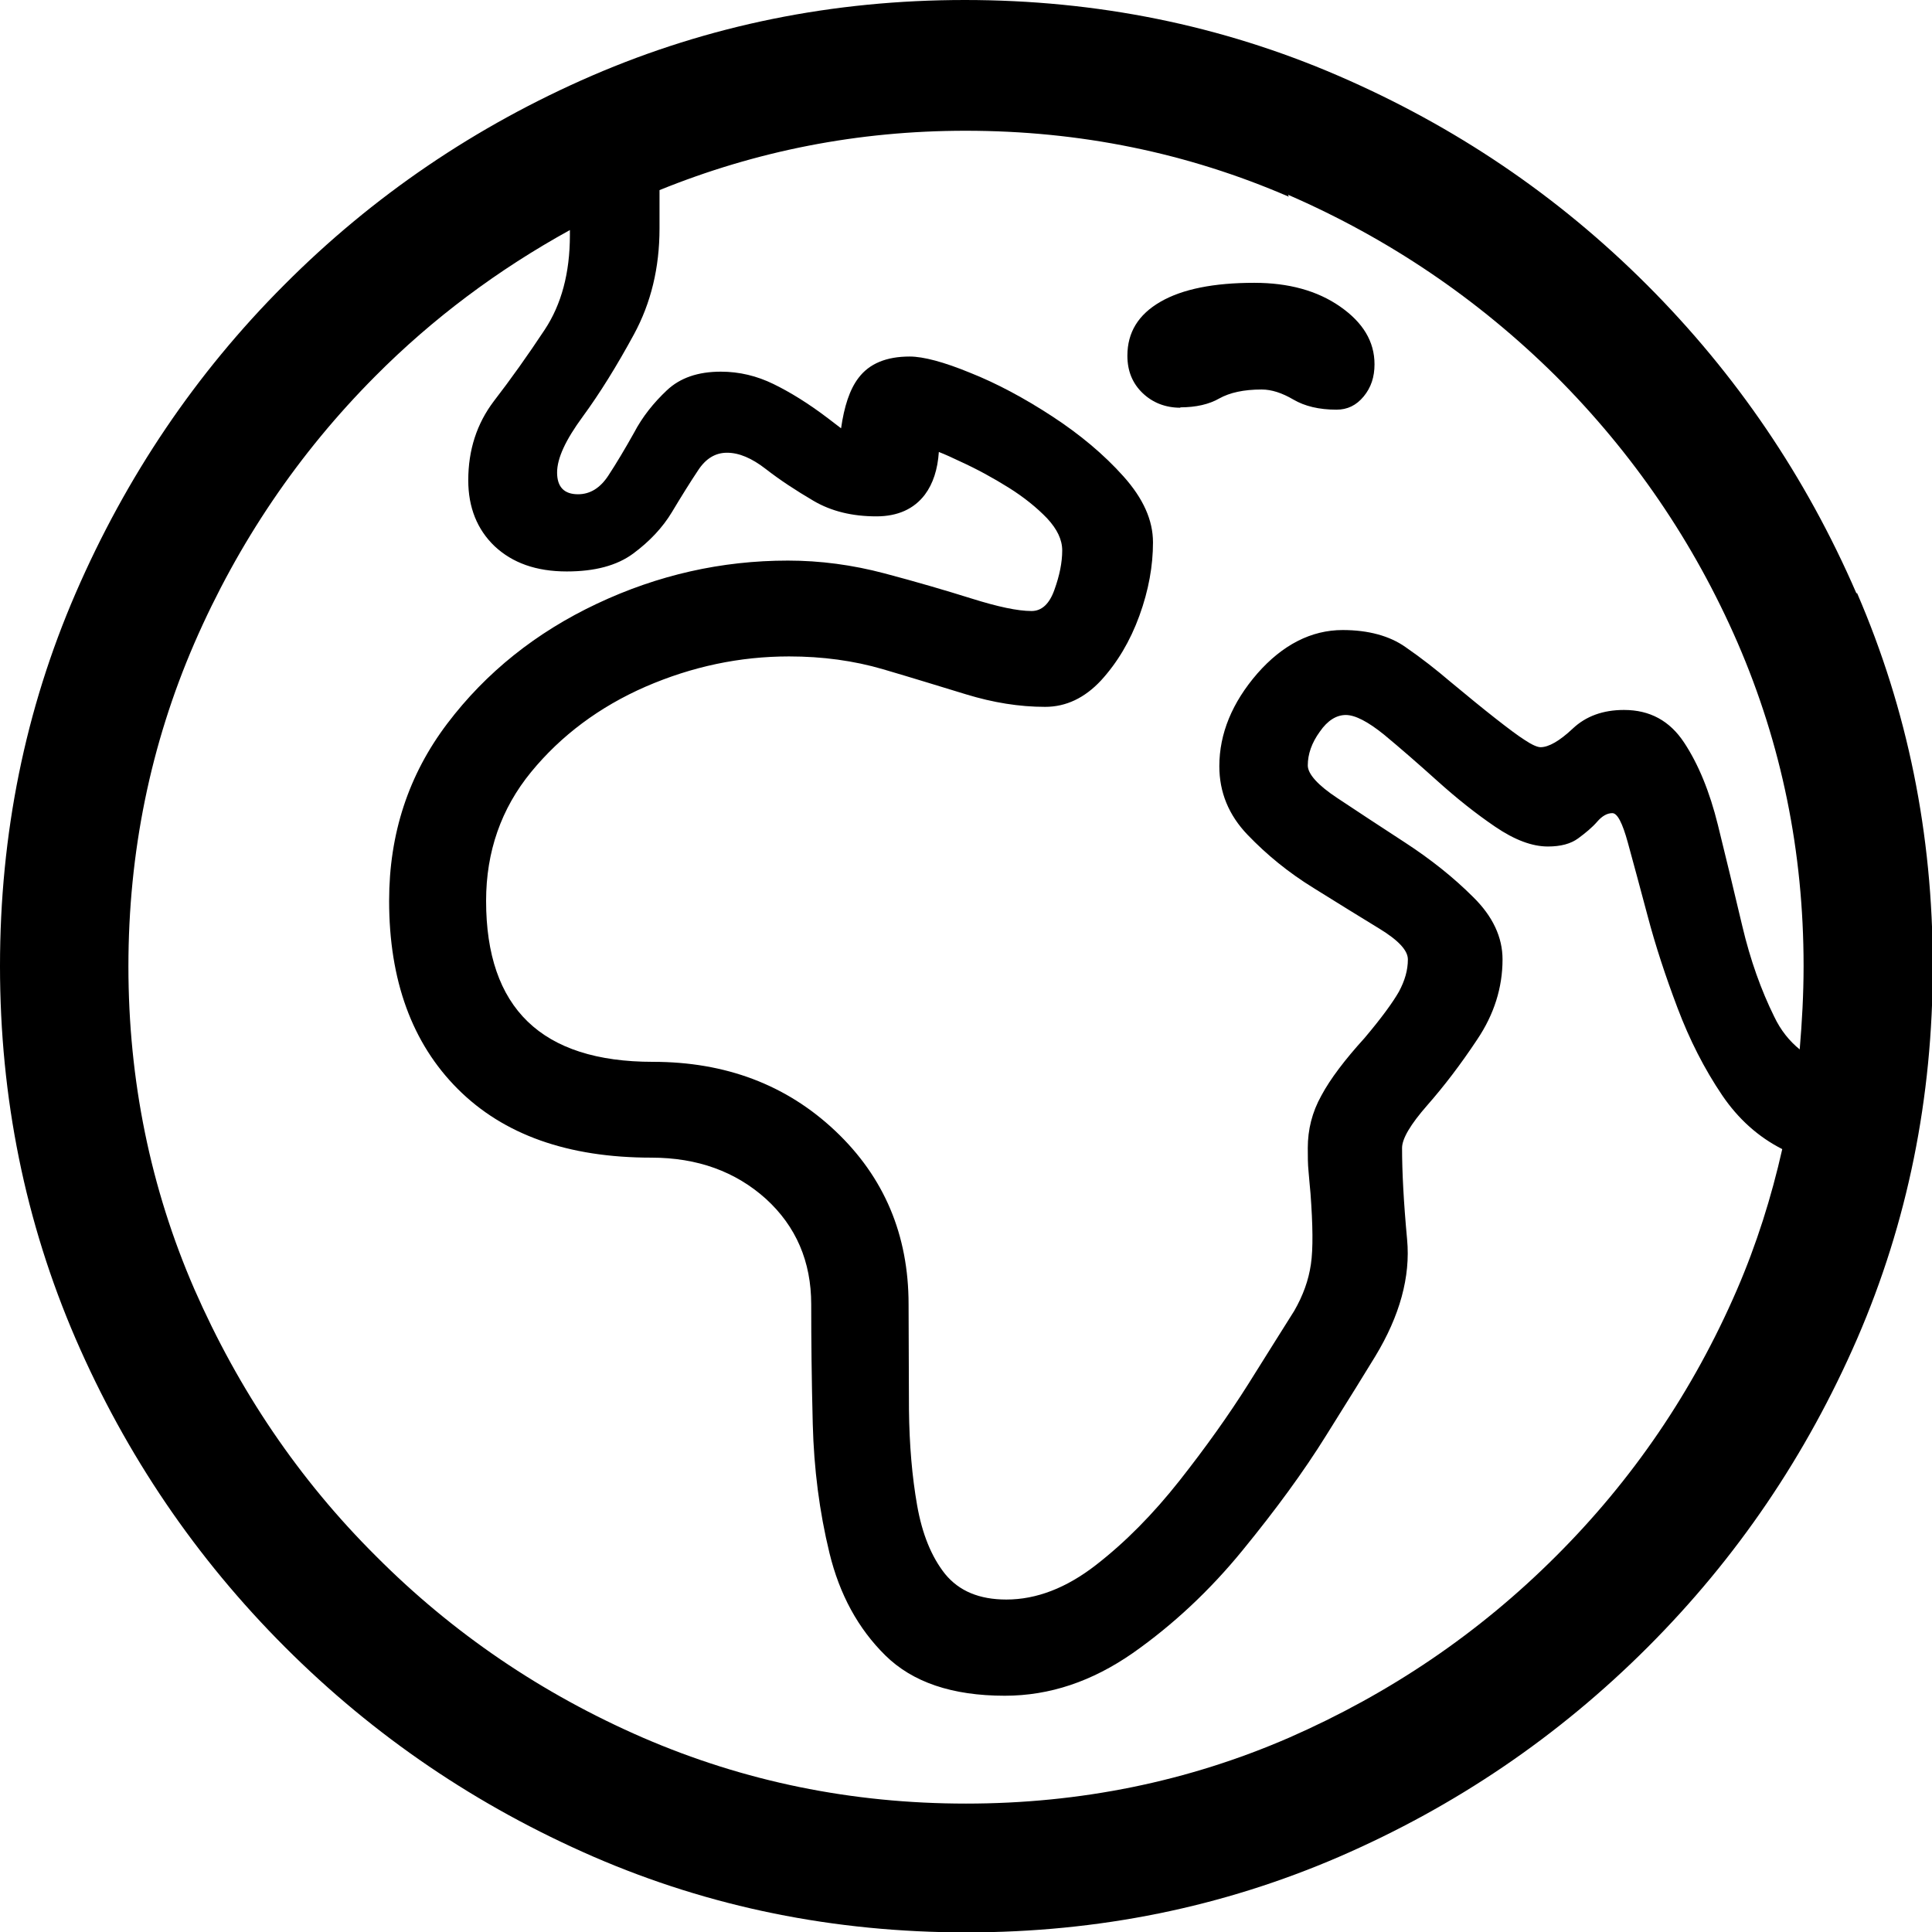 <?xml version="1.0" encoding="UTF-8"?><svg id="Ebene_2" xmlns="http://www.w3.org/2000/svg" viewBox="0 0 49.8 49.8"><g id="Ebene_1-2"><path d="M30.42,10.5c.41,0,.75-.08,1.01-.23.27-.15.63-.23,1.09-.23.26,0,.53.09.82.26.29.17.66.26,1.11.26.28,0,.51-.11.7-.34.19-.23.28-.5.28-.83,0-.59-.3-1.08-.89-1.49-.59-.41-1.33-.61-2.21-.61-1.04,0-1.85.16-2.42.49-.57.33-.85.79-.85,1.39,0,.39.13.71.39.96.26.25.59.38.98.38Z"/><path d="M47.85,15.29c-1.3-3-3.1-5.65-5.4-7.95s-4.95-4.09-7.96-5.39c-3.01-1.3-6.22-1.95-9.62-1.95s-6.6.65-9.61,1.95c-3,1.3-5.65,3.1-7.93,5.39-2.29,2.29-4.08,4.95-5.38,7.95-1.3,3-1.95,6.21-1.95,9.61s.65,6.6,1.95,9.61c1.3,3,3.1,5.65,5.4,7.95s4.94,4.09,7.95,5.4c3,1.3,6.2,1.95,9.61,1.95s6.6-.65,9.61-1.95c3-1.3,5.65-3.1,7.95-5.4s4.09-4.94,5.4-7.95c1.3-3,1.95-6.21,1.95-9.61s-.65-6.6-1.95-9.61ZM33.2,5.02c2.6,1.13,4.9,2.69,6.9,4.67,1.99,1.99,3.56,4.28,4.69,6.88,1.13,2.61,1.7,5.38,1.7,8.33,0,.73-.04,1.44-.1,2.15-.26-.21-.49-.49-.66-.85-.33-.67-.61-1.44-.82-2.33-.21-.89-.42-1.76-.63-2.61-.21-.85-.5-1.56-.87-2.12-.37-.56-.88-.84-1.55-.84-.54,0-.98.16-1.32.48-.34.32-.62.48-.83.48-.08,0-.22-.06-.4-.18-.19-.12-.44-.31-.76-.56-.32-.25-.71-.57-1.18-.96-.34-.29-.72-.59-1.14-.88-.41-.29-.96-.44-1.62-.44-.81,0-1.55.38-2.2,1.12-.65.75-.98,1.55-.98,2.39,0,.67.24,1.26.73,1.77.49.51,1.05.97,1.7,1.37.64.4,1.21.75,1.7,1.05.49.3.73.56.73.79,0,.28-.08.55-.23.83-.16.28-.45.68-.89,1.2-.5.55-.88,1.05-1.11,1.48-.24.43-.35.88-.35,1.35,0,.21,0,.42.02.61.02.2.03.38.05.56.06.81.07,1.43.01,1.83-.06.41-.2.8-.43,1.2-.28.44-.67,1.07-1.18,1.88-.51.81-1.11,1.65-1.78,2.5-.68.86-1.39,1.58-2.15,2.17-.76.59-1.53.89-2.31.89-.7,0-1.22-.22-1.58-.66-.35-.44-.59-1.03-.72-1.77-.13-.74-.2-1.56-.21-2.46,0-.9-.01-1.81-.01-2.72,0-1.79-.63-3.28-1.89-4.47-1.26-1.19-2.83-1.78-4.7-1.78-2.87,0-4.3-1.38-4.3-4.15,0-1.27.39-2.38,1.16-3.32.77-.94,1.76-1.68,2.95-2.2,1.2-.52,2.43-.78,3.7-.78.86,0,1.67.11,2.42.33.75.22,1.46.44,2.15.65s1.36.32,2.03.32c.54,0,1.02-.23,1.44-.68.42-.46.75-1.01.99-1.67.24-.66.35-1.29.35-1.89,0-.57-.25-1.13-.76-1.7-.5-.56-1.12-1.08-1.84-1.55-.72-.47-1.43-.85-2.11-1.12-.68-.28-1.21-.42-1.56-.42-.6,0-1.04.18-1.32.55-.23.3-.37.74-.45,1.3l-.34-.26c-.5-.38-.97-.67-1.4-.88-.43-.21-.88-.32-1.36-.32-.59,0-1.05.16-1.39.48-.34.32-.63.68-.85,1.1-.23.41-.45.78-.66,1.1-.21.32-.47.48-.78.48-.36,0-.54-.19-.54-.56s.22-.84.66-1.44c.44-.6.88-1.31,1.32-2.12.44-.81.66-1.72.66-2.73v-.99c2.49-1.01,5.11-1.53,7.89-1.53,2.95,0,5.72.57,8.33,1.7ZM40.11,40.11c-1.99,1.99-4.28,3.54-6.88,4.68-2.6,1.13-5.38,1.7-8.33,1.7s-5.72-.57-8.33-1.7c-2.6-1.13-4.9-2.69-6.88-4.68-1.99-1.98-3.54-4.28-4.68-6.88-1.13-2.6-1.7-5.38-1.7-8.32s.57-5.72,1.7-8.33c1.13-2.6,2.69-4.9,4.66-6.88,1.49-1.5,3.17-2.75,5.02-3.77v.13c0,.98-.22,1.79-.65,2.44-.43.65-.87,1.27-1.31,1.84-.44.58-.66,1.26-.66,2.04,0,.7.23,1.27.68,1.7.46.43,1.07.65,1.86.65.72,0,1.29-.15,1.71-.46.42-.31.76-.67,1-1.07s.47-.77.67-1.07c.2-.31.45-.46.75-.46.31,0,.64.14,1,.42.36.28.77.55,1.23.82.46.27,1,.4,1.62.4.55,0,.97-.19,1.25-.56.21-.28.33-.65.36-1.1.18.07.35.15.54.24.44.2.86.43,1.26.68.4.25.73.52.99.79.26.28.39.55.39.83,0,.31-.07.65-.2,1.01-.13.37-.33.55-.59.55-.36,0-.87-.11-1.54-.32-.67-.21-1.42-.43-2.25-.65-.83-.22-1.66-.33-2.49-.33-1.71,0-3.35.37-4.92,1.11-1.57.74-2.86,1.77-3.86,3.09-1,1.32-1.5,2.84-1.5,4.57,0,2.05.59,3.67,1.77,4.85,1.18,1.18,2.84,1.77,4.99,1.77,1.19,0,2.17.36,2.95,1.06.78.71,1.17,1.62,1.17,2.72,0,.91.01,1.94.04,3.09.03,1.15.17,2.25.43,3.32.26,1.07.74,1.95,1.44,2.64.7.69,1.72,1.04,3.08,1.04,1.16,0,2.25-.37,3.3-1.1,1.04-.73,1.99-1.62,2.83-2.65.85-1.04,1.57-2.02,2.16-2.97.59-.94,1.01-1.62,1.26-2.03.63-1.04.91-2.05.82-3.01-.09-.97-.13-1.75-.13-2.36,0-.24.22-.61.65-1.1.43-.49.86-1.05,1.29-1.7.43-.64.65-1.33.65-2.06,0-.57-.25-1.11-.76-1.61-.5-.5-1.09-.97-1.75-1.4-.66-.43-1.24-.81-1.75-1.15-.5-.33-.76-.62-.76-.84,0-.29.1-.58.31-.87.2-.29.43-.43.67-.43s.57.17.99.51c.41.34.87.74,1.37,1.19.5.45.99.84,1.49,1.18.5.34.95.51,1.36.51.33,0,.59-.07.78-.21s.36-.28.49-.43c.13-.15.26-.22.39-.22s.26.25.4.76c.14.51.31,1.14.51,1.89.2.76.46,1.55.77,2.37.31.82.69,1.57,1.15,2.25.42.62.94,1.08,1.55,1.39-.28,1.24-.66,2.45-1.17,3.63-1.13,2.61-2.69,4.9-4.68,6.88Z"/></g></svg>